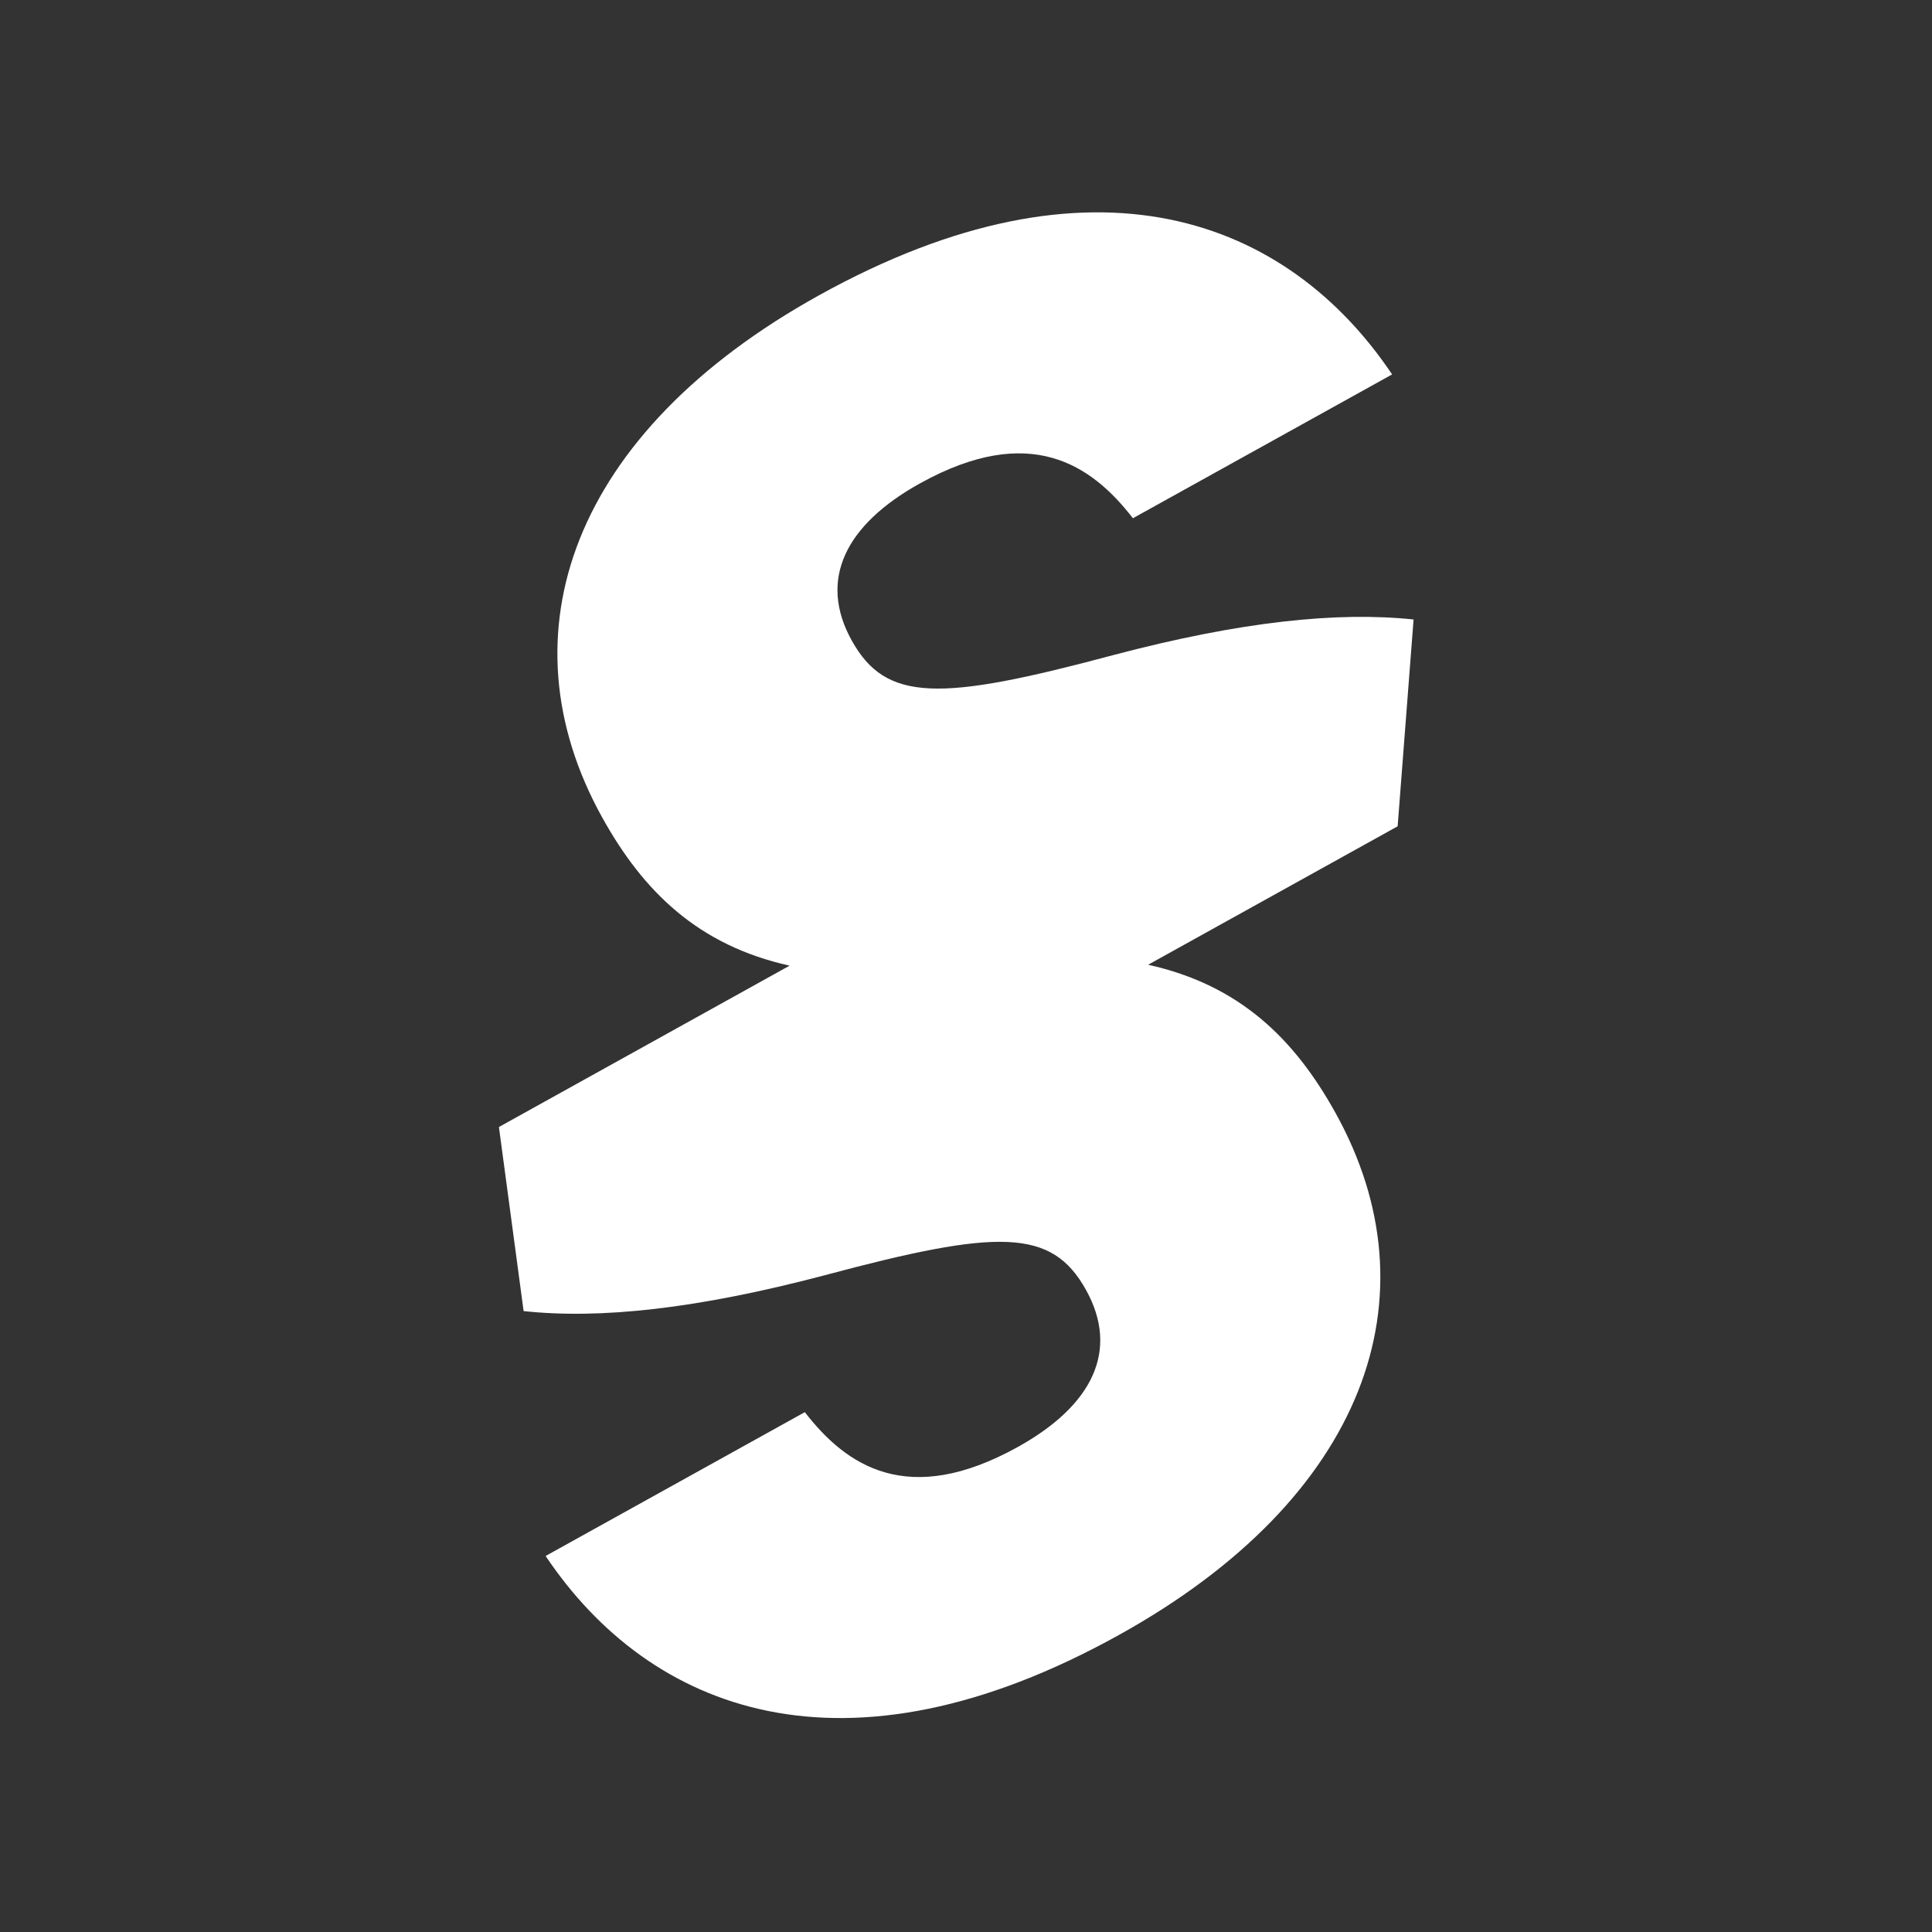 <?xml version="1.0" encoding="UTF-8"?>
<svg id="Layer_1" xmlns="http://www.w3.org/2000/svg" version="1.1" viewBox="0 0 1080 1080">
  <rect x="0" y="0" width="1080" height="1080" fill="#333333" stroke="none"/>
  <!-- Generator: Adobe Illustrator 29.3.1, SVG Export Plug-In . SVG Version: 2.1.0 Build 151)  -->
  <defs>
    <style>
      .st0 {
        fill: #fff;
      }
    </style>
  </defs>
  <path class="st0" d="M781.3,461.9l-139.5,77.4c51,11.3,81.7,41.2,104.8,82.9,56.9,102.6,16.8,215.2-121,291.7-153.8,85.4-262.3,42.8-320.6-44.1l144.9-80.4c23.1,29.9,57.5,53.6,119,19.5,42-23.3,56.9-54.1,38.2-87.8-19.2-34.6-49.1-34.2-146.2-8.2-71.2,18.8-125.6,24.6-168.2,20l-13.8-102.9,162.5-90.2c-50.9-11.3-81.7-41.2-104.8-82.9-56.9-102.6-16.8-215.2,121-291.7,153.8-85.4,262.3-42.8,320.6,44.1l-144.9,80.4c-23.1-29.9-57.5-53.6-119-19.5-42,23.3-56.9,54.1-38.2,87.8,19.2,34.6,49.1,34.2,146.2,8.2,71.2-18.8,125.3-24.4,167.9-19.9l-8.9,115.5Z"/>
</svg>